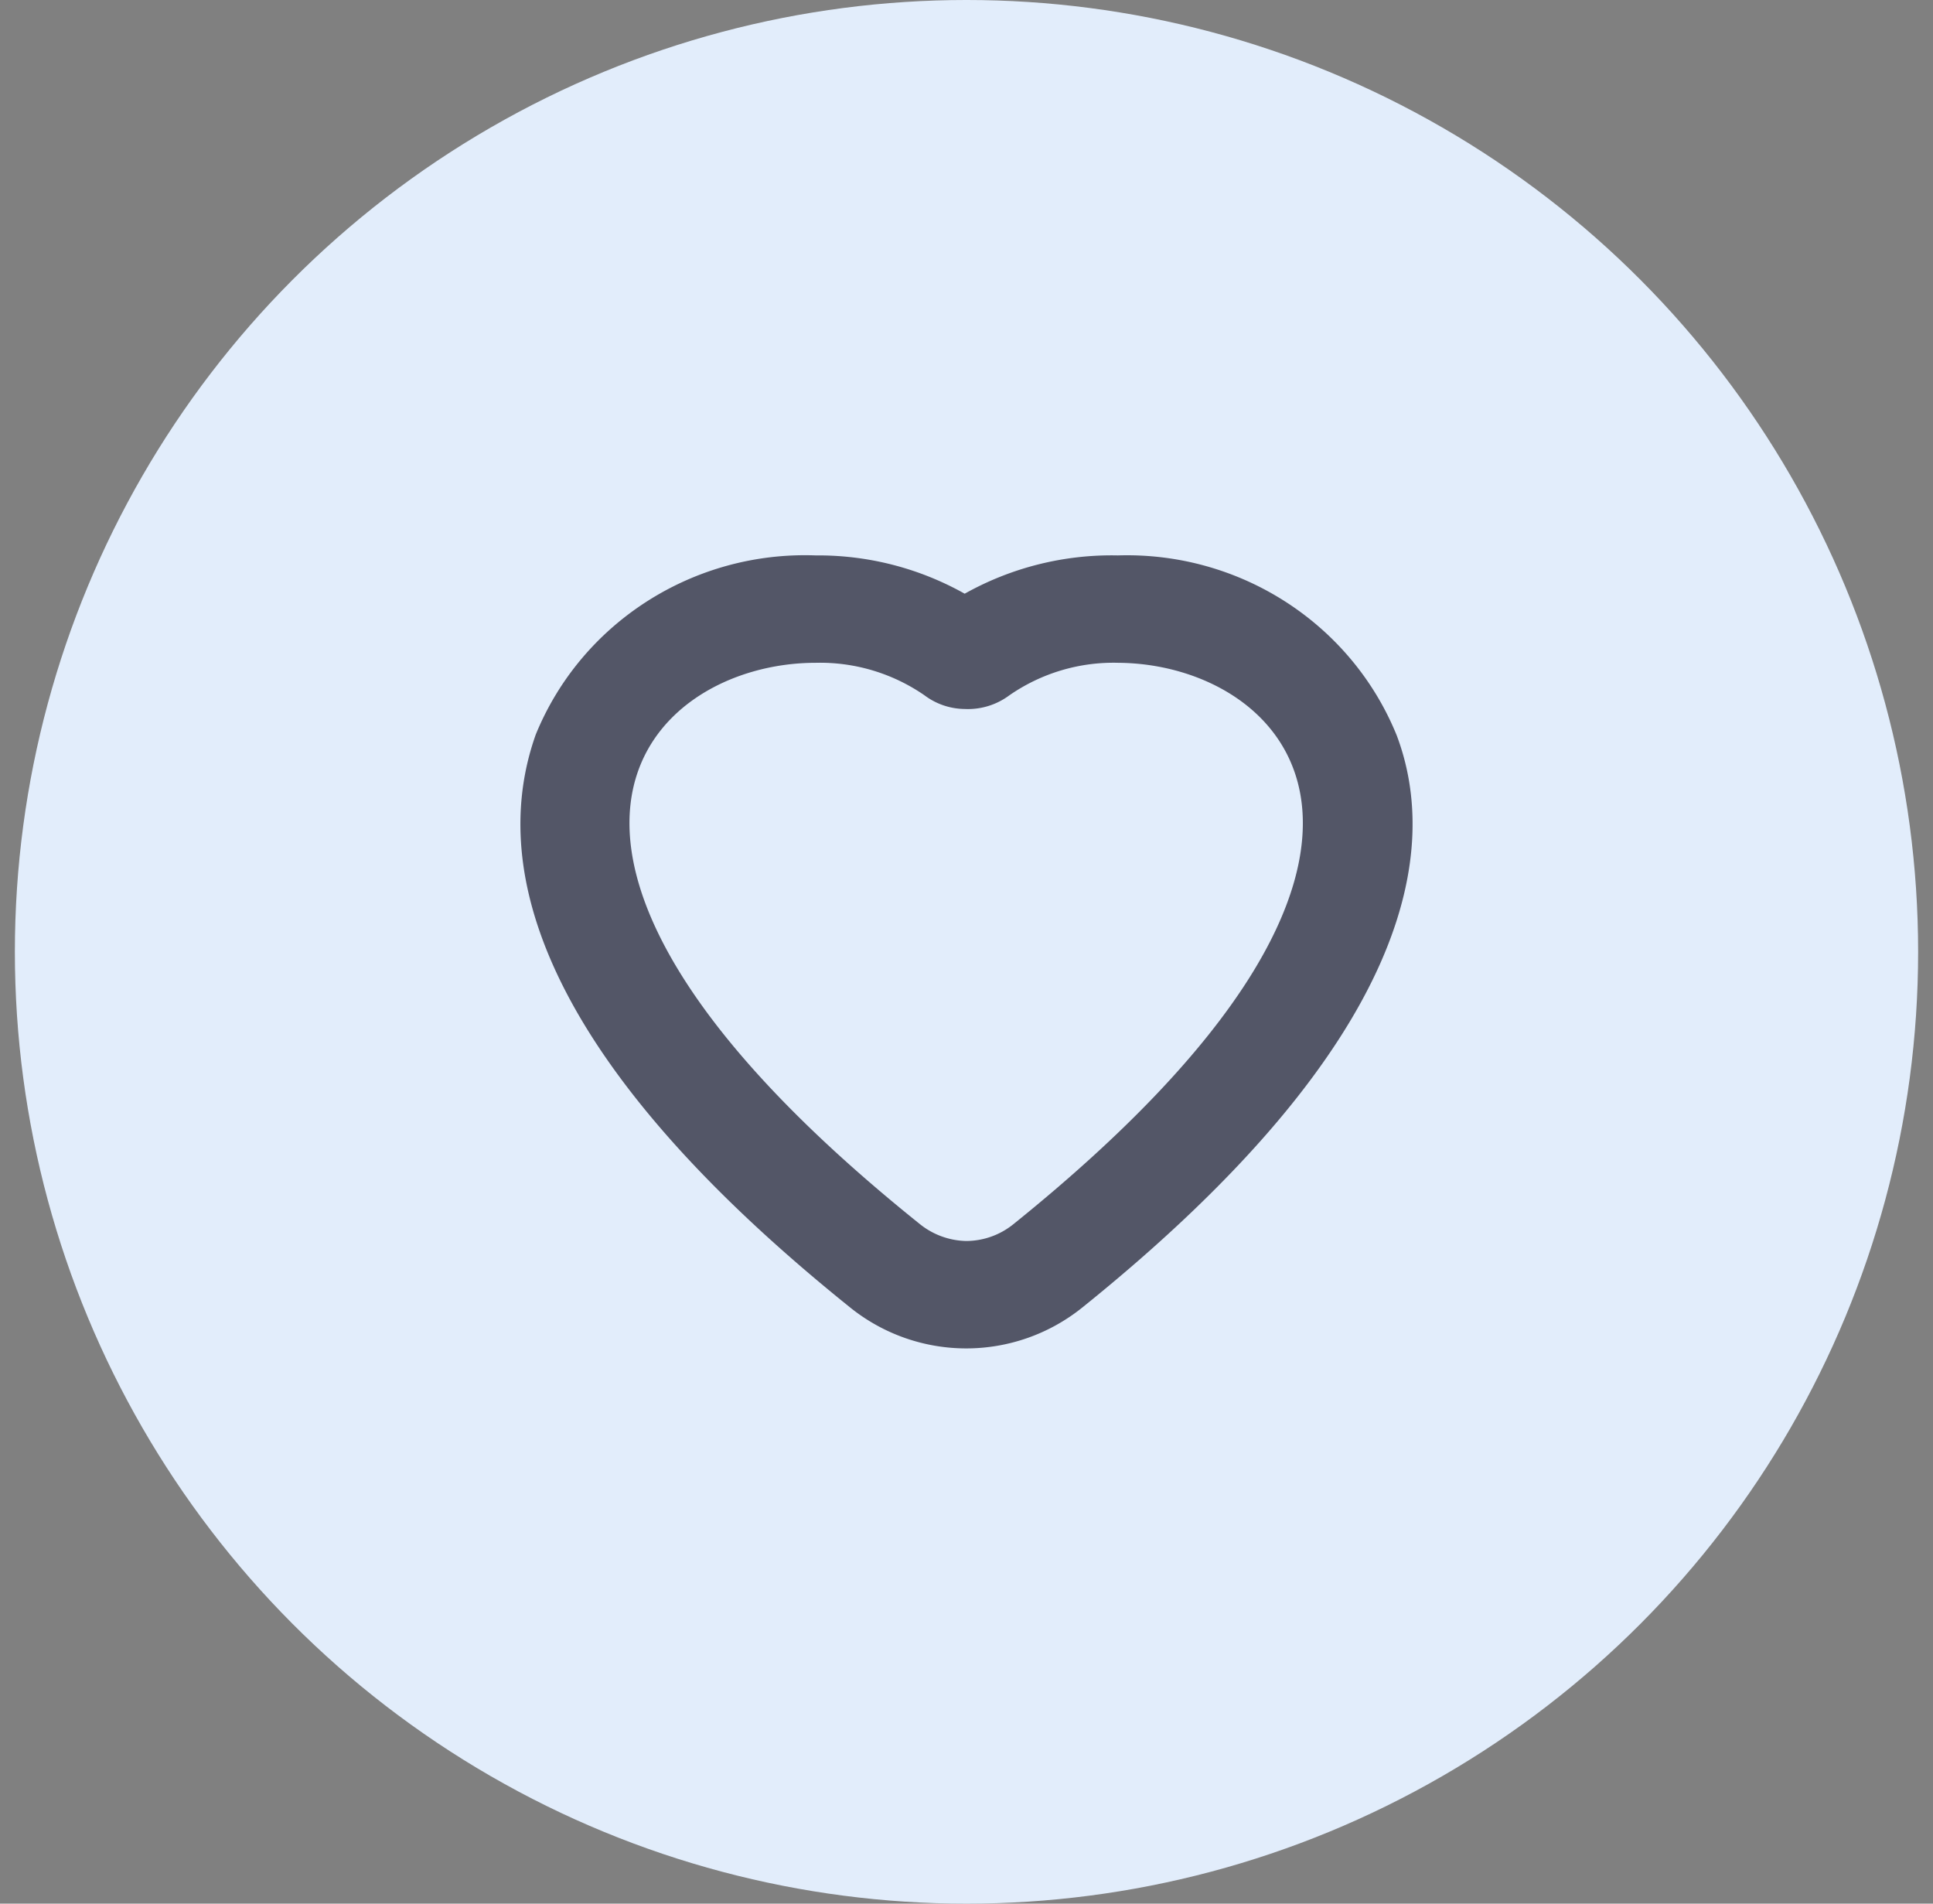 <svg width="65" height="64" xmlns="http://www.w3.org/2000/svg">
    <rect width="100%" height="100%" fill="#808080" stroke="none"/>
    <g transform="translate(.5)" fill="none" fill-rule="evenodd">
        <circle fill="#E2EDFB" cx="32" cy="32" r="32"/>
        <path d="M37.052 22.283c5.682 0 12.069 6.361-3.479 18.877a2.54 2.54 0 0 1-1.589.562 2.57 2.57 0 0 1-1.544-.562c-15.592-12.5-9.205-18.877-3.508-18.877a6.175 6.175 0 0 1 3.658 1.095c.388.292.861.453 1.35.458a2.33 2.33 0 0 0 1.499-.458 6.145 6.145 0 0 1 3.658-1.095m0-3.61a10.106 10.106 0 0 0-5.158 1.287 10.044 10.044 0 0 0-5.007-1.287c-4.111-.15-7.877 2.257-9.416 6.021-1.379 3.876-.66 10.238 10.57 19.262a6.226 6.226 0 0 0 7.811 0c11.215-9.024 11.994-15.46 10.57-19.232-1.533-3.773-5.298-6.193-9.415-6.05h.045z" fill="#535667" fill-rule="nonzero"/>
    </g>
</svg>
